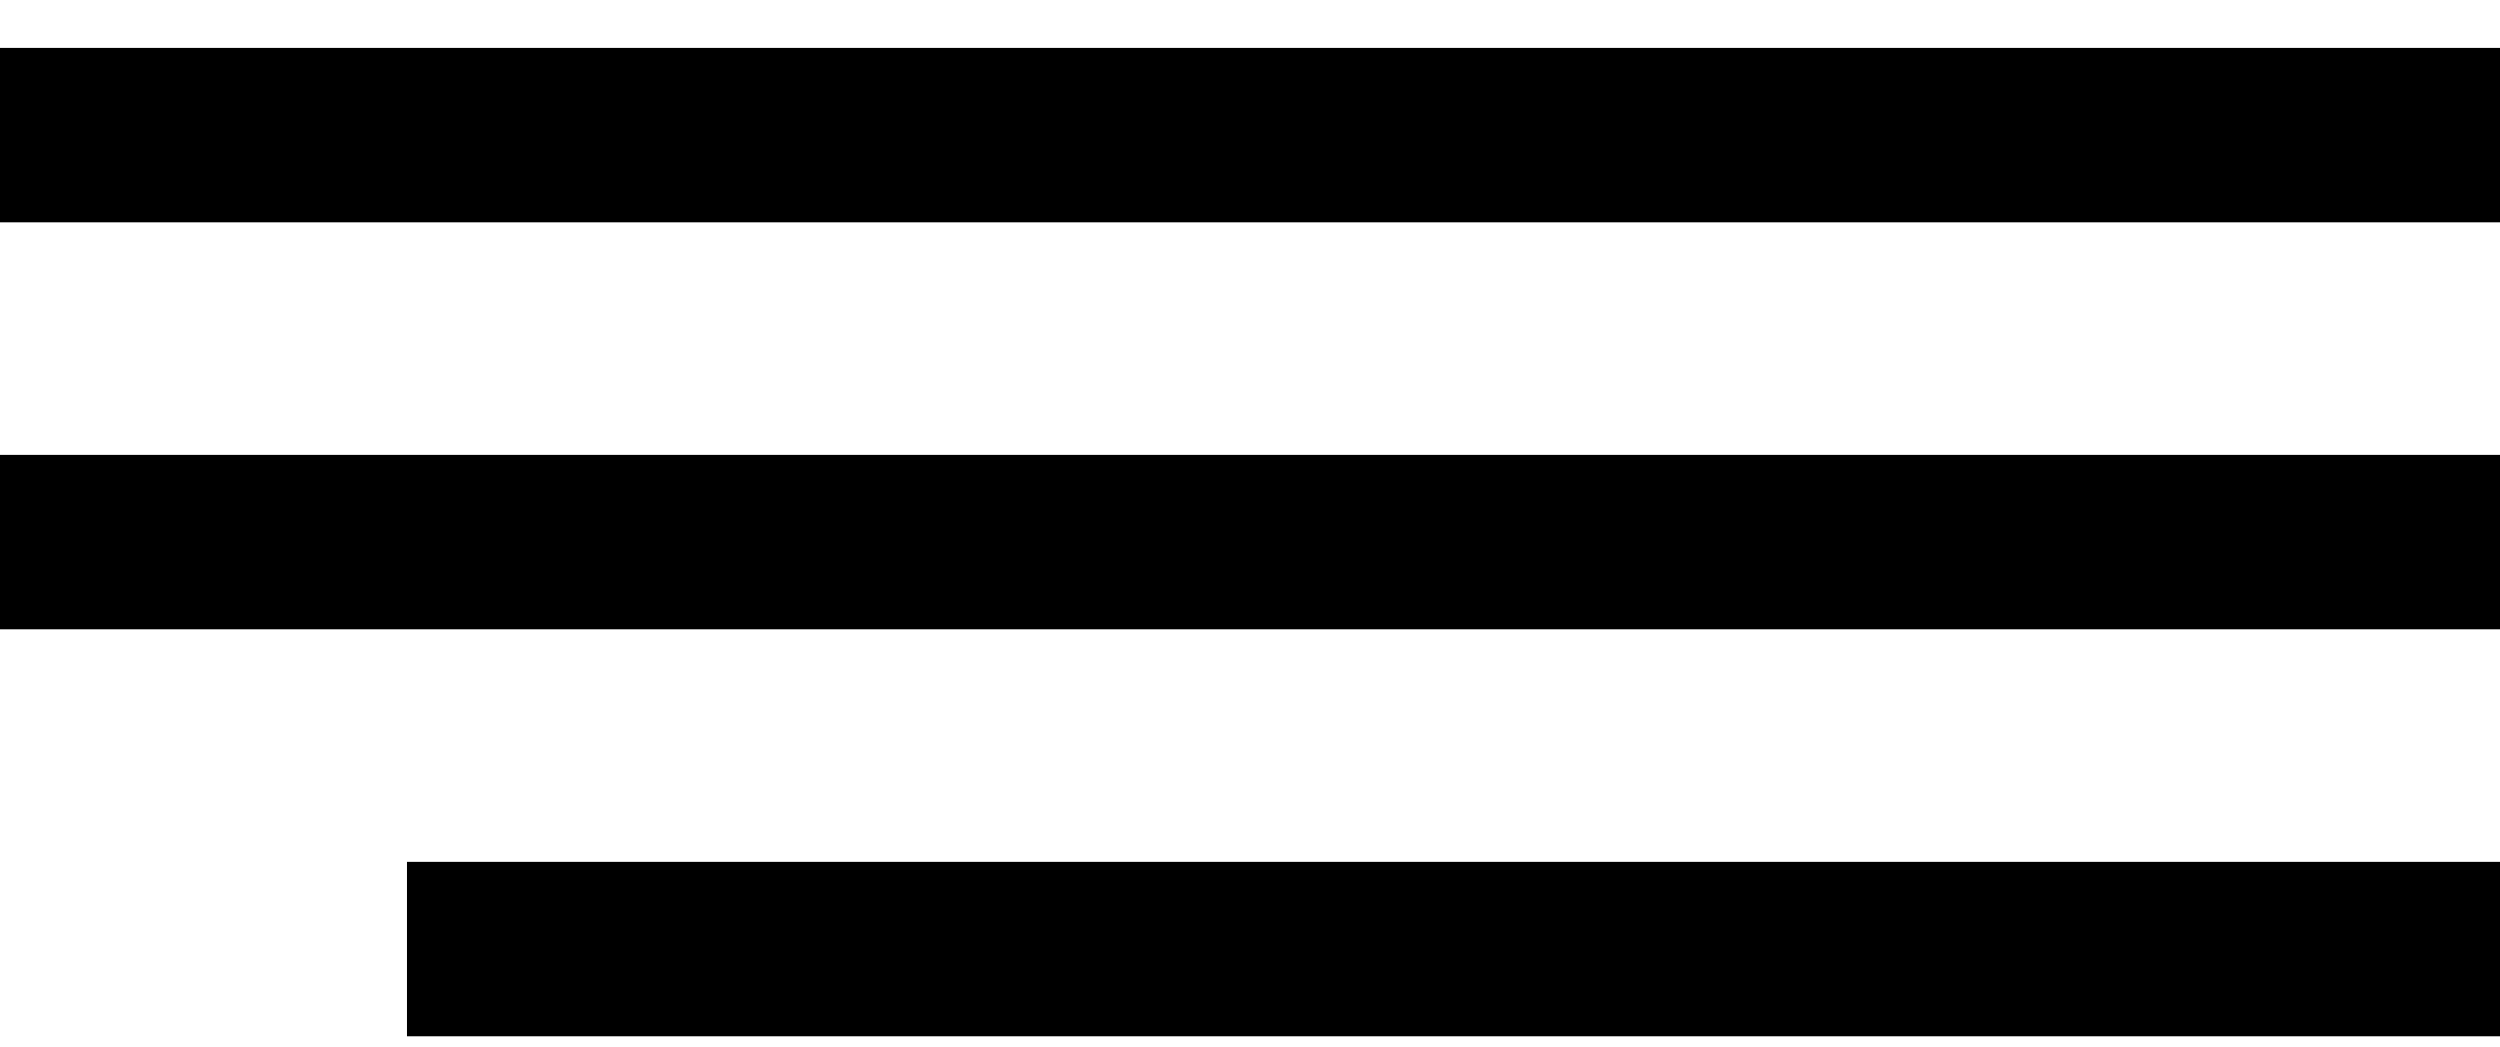 <?xml version="1.0" encoding="UTF-8"?> <svg xmlns="http://www.w3.org/2000/svg" width="43" height="18" viewBox="0 0 43 18" fill="none"> <rect y="0.824" width="43" height="3" fill="black"></rect> <rect y="7.824" width="43" height="3" fill="black"></rect> <rect x="7" y="14.824" width="36" height="3" fill="black"></rect> </svg> 